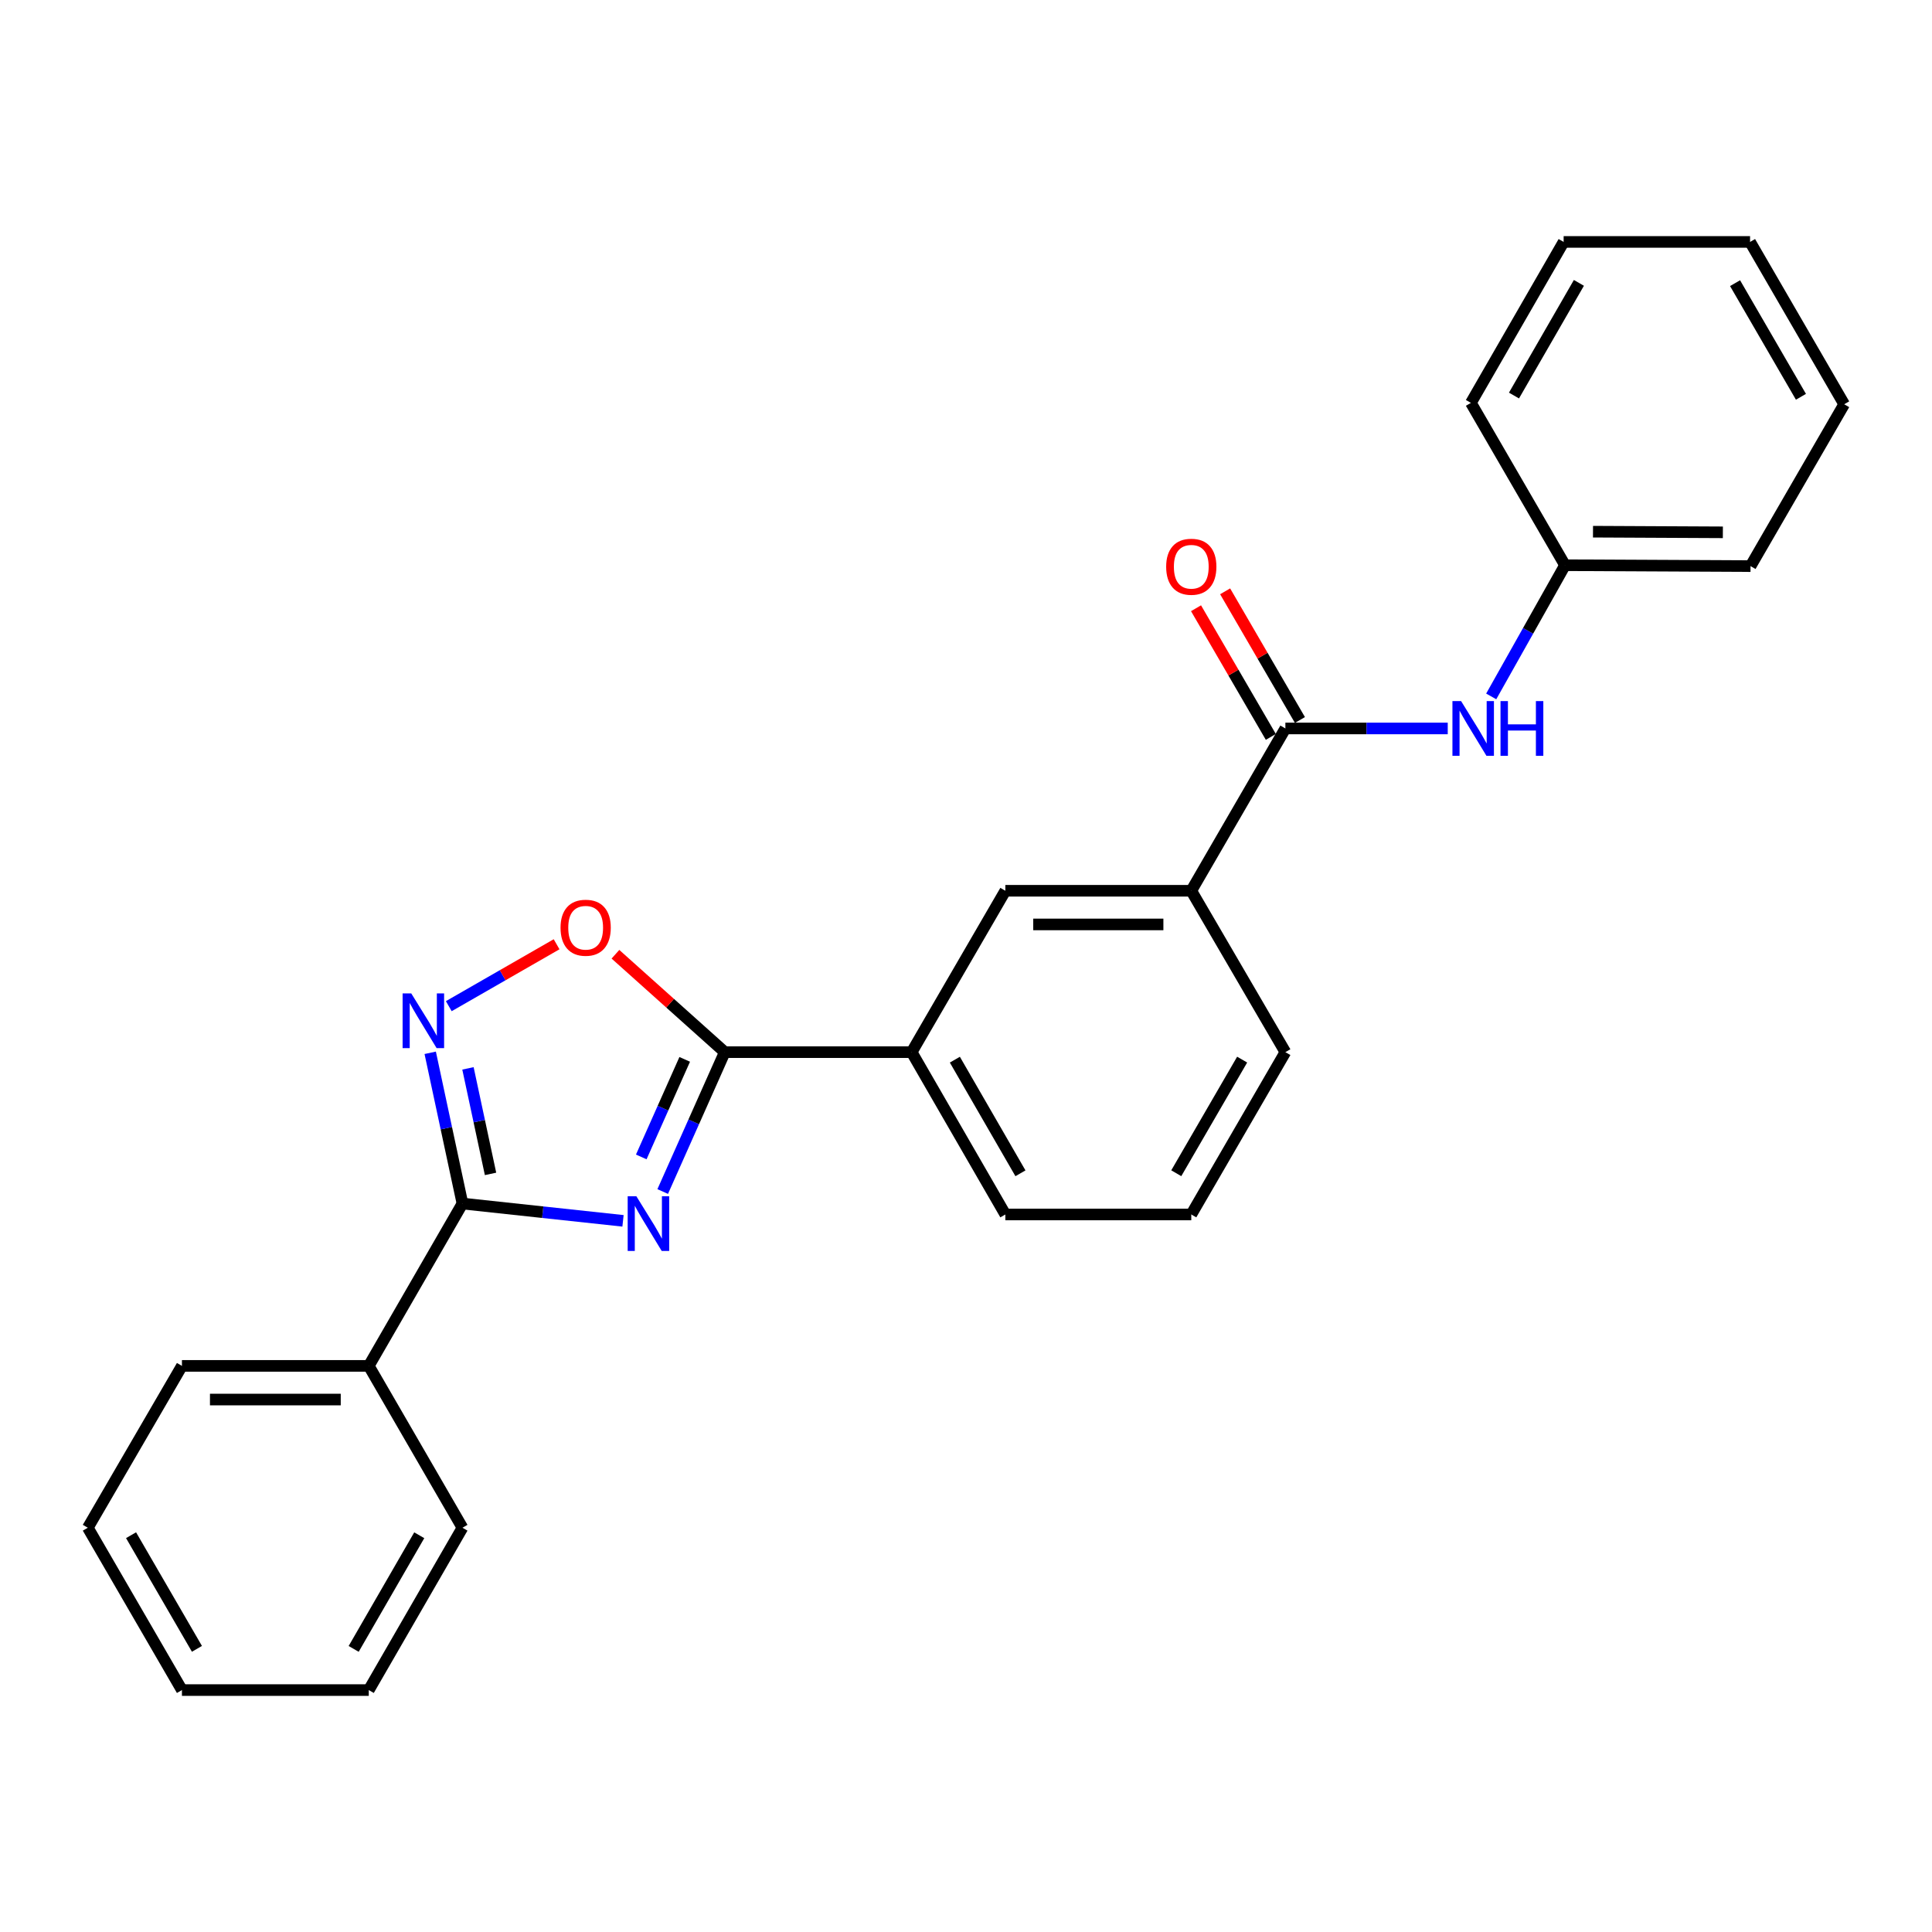 <?xml version='1.0' encoding='iso-8859-1'?>
<svg version='1.1' baseProfile='full'
              xmlns='http://www.w3.org/2000/svg'
                      xmlns:rdkit='http://www.rdkit.org/xml'
                      xmlns:xlink='http://www.w3.org/1999/xlink'
                  xml:space='preserve'
width='1000px' height='1000px' viewBox='0 0 1000 1000'>
<!-- END OF HEADER -->
<rect style='opacity:1.0;fill:#FFFFFF;stroke:none' width='1000' height='1000' x='0' y='0'> </rect>
<path class='bond-0' d='M 322.467,631.904 L 280.918,627.43' style='fill:none;fill-rule:evenodd;stroke:#0000FF;stroke-width:6px;stroke-linecap:butt;stroke-linejoin:miter;stroke-opacity:1' />
<path class='bond-0' d='M 280.918,627.43 L 239.368,622.955' style='fill:none;fill-rule:evenodd;stroke:#000000;stroke-width:6px;stroke-linecap:butt;stroke-linejoin:miter;stroke-opacity:1' />
<path class='bond-1' d='M 343.014,616.733 L 359.076,580.663' style='fill:none;fill-rule:evenodd;stroke:#0000FF;stroke-width:6px;stroke-linecap:butt;stroke-linejoin:miter;stroke-opacity:1' />
<path class='bond-1' d='M 359.076,580.663 L 375.138,544.592' style='fill:none;fill-rule:evenodd;stroke:#000000;stroke-width:6px;stroke-linecap:butt;stroke-linejoin:miter;stroke-opacity:1' />
<path class='bond-1' d='M 331.917,598.825 L 343.16,573.575' style='fill:none;fill-rule:evenodd;stroke:#0000FF;stroke-width:6px;stroke-linecap:butt;stroke-linejoin:miter;stroke-opacity:1' />
<path class='bond-1' d='M 343.16,573.575 L 354.404,548.326' style='fill:none;fill-rule:evenodd;stroke:#000000;stroke-width:6px;stroke-linecap:butt;stroke-linejoin:miter;stroke-opacity:1' />
<path class='bond-2' d='M 239.368,622.955 L 231.022,583.942' style='fill:none;fill-rule:evenodd;stroke:#000000;stroke-width:6px;stroke-linecap:butt;stroke-linejoin:miter;stroke-opacity:1' />
<path class='bond-2' d='M 231.022,583.942 L 222.675,544.929' style='fill:none;fill-rule:evenodd;stroke:#0000FF;stroke-width:6px;stroke-linecap:butt;stroke-linejoin:miter;stroke-opacity:1' />
<path class='bond-2' d='M 253.901,607.606 L 248.059,580.297' style='fill:none;fill-rule:evenodd;stroke:#000000;stroke-width:6px;stroke-linecap:butt;stroke-linejoin:miter;stroke-opacity:1' />
<path class='bond-2' d='M 248.059,580.297 L 242.216,552.988' style='fill:none;fill-rule:evenodd;stroke:#0000FF;stroke-width:6px;stroke-linecap:butt;stroke-linejoin:miter;stroke-opacity:1' />
<path class='bond-9' d='M 239.368,622.955 L 190.875,706.98' style='fill:none;fill-rule:evenodd;stroke:#000000;stroke-width:6px;stroke-linecap:butt;stroke-linejoin:miter;stroke-opacity:1' />
<path class='bond-3' d='M 375.138,544.592 L 346.845,519.254' style='fill:none;fill-rule:evenodd;stroke:#000000;stroke-width:6px;stroke-linecap:butt;stroke-linejoin:miter;stroke-opacity:1' />
<path class='bond-3' d='M 346.845,519.254 L 318.551,493.915' style='fill:none;fill-rule:evenodd;stroke:#FF0000;stroke-width:6px;stroke-linecap:butt;stroke-linejoin:miter;stroke-opacity:1' />
<path class='bond-5' d='M 375.138,544.592 L 471.872,544.592' style='fill:none;fill-rule:evenodd;stroke:#000000;stroke-width:6px;stroke-linecap:butt;stroke-linejoin:miter;stroke-opacity:1' />
<path class='bond-25' d='M 232.29,520.792 L 260.191,504.77' style='fill:none;fill-rule:evenodd;stroke:#0000FF;stroke-width:6px;stroke-linecap:butt;stroke-linejoin:miter;stroke-opacity:1' />
<path class='bond-25' d='M 260.191,504.77 L 288.092,488.747' style='fill:none;fill-rule:evenodd;stroke:#FF0000;stroke-width:6px;stroke-linecap:butt;stroke-linejoin:miter;stroke-opacity:1' />
<path class='bond-4' d='M 665.311,377.045 L 616.605,461.061' style='fill:none;fill-rule:evenodd;stroke:#000000;stroke-width:6px;stroke-linecap:butt;stroke-linejoin:miter;stroke-opacity:1' />
<path class='bond-6' d='M 665.311,377.045 L 707.33,377.045' style='fill:none;fill-rule:evenodd;stroke:#000000;stroke-width:6px;stroke-linecap:butt;stroke-linejoin:miter;stroke-opacity:1' />
<path class='bond-6' d='M 707.33,377.045 L 749.349,377.045' style='fill:none;fill-rule:evenodd;stroke:#0000FF;stroke-width:6px;stroke-linecap:butt;stroke-linejoin:miter;stroke-opacity:1' />
<path class='bond-10' d='M 672.842,372.667 L 653.484,339.367' style='fill:none;fill-rule:evenodd;stroke:#000000;stroke-width:6px;stroke-linecap:butt;stroke-linejoin:miter;stroke-opacity:1' />
<path class='bond-10' d='M 653.484,339.367 L 634.126,306.066' style='fill:none;fill-rule:evenodd;stroke:#FF0000;stroke-width:6px;stroke-linecap:butt;stroke-linejoin:miter;stroke-opacity:1' />
<path class='bond-10' d='M 657.78,381.423 L 638.422,348.123' style='fill:none;fill-rule:evenodd;stroke:#000000;stroke-width:6px;stroke-linecap:butt;stroke-linejoin:miter;stroke-opacity:1' />
<path class='bond-10' d='M 638.422,348.123 L 619.063,314.823' style='fill:none;fill-rule:evenodd;stroke:#FF0000;stroke-width:6px;stroke-linecap:butt;stroke-linejoin:miter;stroke-opacity:1' />
<path class='bond-8' d='M 471.872,544.592 L 520.365,461.061' style='fill:none;fill-rule:evenodd;stroke:#000000;stroke-width:6px;stroke-linecap:butt;stroke-linejoin:miter;stroke-opacity:1' />
<path class='bond-12' d='M 471.872,544.592 L 520.365,628.608' style='fill:none;fill-rule:evenodd;stroke:#000000;stroke-width:6px;stroke-linecap:butt;stroke-linejoin:miter;stroke-opacity:1' />
<path class='bond-12' d='M 494.236,548.485 L 528.181,607.296' style='fill:none;fill-rule:evenodd;stroke:#000000;stroke-width:6px;stroke-linecap:butt;stroke-linejoin:miter;stroke-opacity:1' />
<path class='bond-11' d='M 771.848,360.462 L 790.946,326.508' style='fill:none;fill-rule:evenodd;stroke:#0000FF;stroke-width:6px;stroke-linecap:butt;stroke-linejoin:miter;stroke-opacity:1' />
<path class='bond-11' d='M 790.946,326.508 L 810.045,292.555' style='fill:none;fill-rule:evenodd;stroke:#000000;stroke-width:6px;stroke-linecap:butt;stroke-linejoin:miter;stroke-opacity:1' />
<path class='bond-7' d='M 616.605,461.061 L 520.365,461.061' style='fill:none;fill-rule:evenodd;stroke:#000000;stroke-width:6px;stroke-linecap:butt;stroke-linejoin:miter;stroke-opacity:1' />
<path class='bond-7' d='M 602.169,478.483 L 534.801,478.483' style='fill:none;fill-rule:evenodd;stroke:#000000;stroke-width:6px;stroke-linecap:butt;stroke-linejoin:miter;stroke-opacity:1' />
<path class='bond-26' d='M 616.605,461.061 L 665.311,544.592' style='fill:none;fill-rule:evenodd;stroke:#000000;stroke-width:6px;stroke-linecap:butt;stroke-linejoin:miter;stroke-opacity:1' />
<path class='bond-15' d='M 190.875,706.98 L 94.17,706.98' style='fill:none;fill-rule:evenodd;stroke:#000000;stroke-width:6px;stroke-linecap:butt;stroke-linejoin:miter;stroke-opacity:1' />
<path class='bond-15' d='M 176.369,724.403 L 108.676,724.403' style='fill:none;fill-rule:evenodd;stroke:#000000;stroke-width:6px;stroke-linecap:butt;stroke-linejoin:miter;stroke-opacity:1' />
<path class='bond-16' d='M 190.875,706.98 L 239.368,790.754' style='fill:none;fill-rule:evenodd;stroke:#000000;stroke-width:6px;stroke-linecap:butt;stroke-linejoin:miter;stroke-opacity:1' />
<path class='bond-17' d='M 810.045,292.555 L 906.072,293.02' style='fill:none;fill-rule:evenodd;stroke:#000000;stroke-width:6px;stroke-linecap:butt;stroke-linejoin:miter;stroke-opacity:1' />
<path class='bond-17' d='M 824.533,275.202 L 891.752,275.528' style='fill:none;fill-rule:evenodd;stroke:#000000;stroke-width:6px;stroke-linecap:butt;stroke-linejoin:miter;stroke-opacity:1' />
<path class='bond-18' d='M 810.045,292.555 L 761.339,208.53' style='fill:none;fill-rule:evenodd;stroke:#000000;stroke-width:6px;stroke-linecap:butt;stroke-linejoin:miter;stroke-opacity:1' />
<path class='bond-14' d='M 520.365,628.608 L 616.605,628.608' style='fill:none;fill-rule:evenodd;stroke:#000000;stroke-width:6px;stroke-linecap:butt;stroke-linejoin:miter;stroke-opacity:1' />
<path class='bond-13' d='M 665.311,544.592 L 616.605,628.608' style='fill:none;fill-rule:evenodd;stroke:#000000;stroke-width:6px;stroke-linecap:butt;stroke-linejoin:miter;stroke-opacity:1' />
<path class='bond-13' d='M 642.933,548.456 L 608.838,607.267' style='fill:none;fill-rule:evenodd;stroke:#000000;stroke-width:6px;stroke-linecap:butt;stroke-linejoin:miter;stroke-opacity:1' />
<path class='bond-19' d='M 94.17,706.98 L 45.455,790.754' style='fill:none;fill-rule:evenodd;stroke:#000000;stroke-width:6px;stroke-linecap:butt;stroke-linejoin:miter;stroke-opacity:1' />
<path class='bond-20' d='M 239.368,790.754 L 190.875,874.779' style='fill:none;fill-rule:evenodd;stroke:#000000;stroke-width:6px;stroke-linecap:butt;stroke-linejoin:miter;stroke-opacity:1' />
<path class='bond-20' d='M 217.004,794.649 L 183.059,853.467' style='fill:none;fill-rule:evenodd;stroke:#000000;stroke-width:6px;stroke-linecap:butt;stroke-linejoin:miter;stroke-opacity:1' />
<path class='bond-21' d='M 906.072,293.02 L 954.545,209.246' style='fill:none;fill-rule:evenodd;stroke:#000000;stroke-width:6px;stroke-linecap:butt;stroke-linejoin:miter;stroke-opacity:1' />
<path class='bond-22' d='M 761.339,208.53 L 809.338,125.221' style='fill:none;fill-rule:evenodd;stroke:#000000;stroke-width:6px;stroke-linecap:butt;stroke-linejoin:miter;stroke-opacity:1' />
<path class='bond-22' d='M 783.635,204.731 L 817.234,146.415' style='fill:none;fill-rule:evenodd;stroke:#000000;stroke-width:6px;stroke-linecap:butt;stroke-linejoin:miter;stroke-opacity:1' />
<path class='bond-27' d='M 45.455,790.754 L 94.17,874.779' style='fill:none;fill-rule:evenodd;stroke:#000000;stroke-width:6px;stroke-linecap:butt;stroke-linejoin:miter;stroke-opacity:1' />
<path class='bond-27' d='M 67.834,794.619 L 101.935,853.437' style='fill:none;fill-rule:evenodd;stroke:#000000;stroke-width:6px;stroke-linecap:butt;stroke-linejoin:miter;stroke-opacity:1' />
<path class='bond-23' d='M 190.875,874.779 L 94.17,874.779' style='fill:none;fill-rule:evenodd;stroke:#000000;stroke-width:6px;stroke-linecap:butt;stroke-linejoin:miter;stroke-opacity:1' />
<path class='bond-28' d='M 954.545,209.246 L 905.83,125.221' style='fill:none;fill-rule:evenodd;stroke:#000000;stroke-width:6px;stroke-linecap:butt;stroke-linejoin:miter;stroke-opacity:1' />
<path class='bond-28' d='M 932.166,205.381 L 898.065,146.563' style='fill:none;fill-rule:evenodd;stroke:#000000;stroke-width:6px;stroke-linecap:butt;stroke-linejoin:miter;stroke-opacity:1' />
<path class='bond-24' d='M 809.338,125.221 L 905.83,125.221' style='fill:none;fill-rule:evenodd;stroke:#000000;stroke-width:6px;stroke-linecap:butt;stroke-linejoin:miter;stroke-opacity:1' />
<path  class='atom-0' d='M 329.368 619.161
L 338.648 634.161
Q 339.568 635.641, 341.048 638.321
Q 342.528 641.001, 342.608 641.161
L 342.608 619.161
L 346.368 619.161
L 346.368 647.481
L 342.488 647.481
L 332.528 631.081
Q 331.368 629.161, 330.128 626.961
Q 328.928 624.761, 328.568 624.081
L 328.568 647.481
L 324.888 647.481
L 324.888 619.161
L 329.368 619.161
' fill='#0000FF'/>
<path  class='atom-3' d='M 212.869 514.19
L 222.149 529.19
Q 223.069 530.67, 224.549 533.35
Q 226.029 536.03, 226.109 536.19
L 226.109 514.19
L 229.869 514.19
L 229.869 542.51
L 225.989 542.51
L 216.029 526.11
Q 214.869 524.19, 213.629 521.99
Q 212.429 519.79, 212.069 519.11
L 212.069 542.51
L 208.389 542.51
L 208.389 514.19
L 212.869 514.19
' fill='#0000FF'/>
<path  class='atom-4' d='M 290.135 480.189
Q 290.135 473.389, 293.495 469.589
Q 296.855 465.789, 303.135 465.789
Q 309.415 465.789, 312.775 469.589
Q 316.135 473.389, 316.135 480.189
Q 316.135 487.069, 312.735 490.989
Q 309.335 494.869, 303.135 494.869
Q 296.895 494.869, 293.495 490.989
Q 290.135 487.109, 290.135 480.189
M 303.135 491.669
Q 307.455 491.669, 309.775 488.789
Q 312.135 485.869, 312.135 480.189
Q 312.135 474.629, 309.775 471.829
Q 307.455 468.989, 303.135 468.989
Q 298.815 468.989, 296.455 471.789
Q 294.135 474.589, 294.135 480.189
Q 294.135 485.909, 296.455 488.789
Q 298.815 491.669, 303.135 491.669
' fill='#FF0000'/>
<path  class='atom-7' d='M 756.26 362.885
L 765.54 377.885
Q 766.46 379.365, 767.94 382.045
Q 769.42 384.725, 769.5 384.885
L 769.5 362.885
L 773.26 362.885
L 773.26 391.205
L 769.38 391.205
L 759.42 374.805
Q 758.26 372.885, 757.02 370.685
Q 755.82 368.485, 755.46 367.805
L 755.46 391.205
L 751.78 391.205
L 751.78 362.885
L 756.26 362.885
' fill='#0000FF'/>
<path  class='atom-7' d='M 776.66 362.885
L 780.5 362.885
L 780.5 374.925
L 794.98 374.925
L 794.98 362.885
L 798.82 362.885
L 798.82 391.205
L 794.98 391.205
L 794.98 378.125
L 780.5 378.125
L 780.5 391.205
L 776.66 391.205
L 776.66 362.885
' fill='#0000FF'/>
<path  class='atom-11' d='M 603.605 293.342
Q 603.605 286.542, 606.965 282.742
Q 610.325 278.942, 616.605 278.942
Q 622.885 278.942, 626.245 282.742
Q 629.605 286.542, 629.605 293.342
Q 629.605 300.222, 626.205 304.142
Q 622.805 308.022, 616.605 308.022
Q 610.365 308.022, 606.965 304.142
Q 603.605 300.262, 603.605 293.342
M 616.605 304.822
Q 620.925 304.822, 623.245 301.942
Q 625.605 299.022, 625.605 293.342
Q 625.605 287.782, 623.245 284.982
Q 620.925 282.142, 616.605 282.142
Q 612.285 282.142, 609.925 284.942
Q 607.605 287.742, 607.605 293.342
Q 607.605 299.062, 609.925 301.942
Q 612.285 304.822, 616.605 304.822
' fill='#FF0000'/>
</svg>
